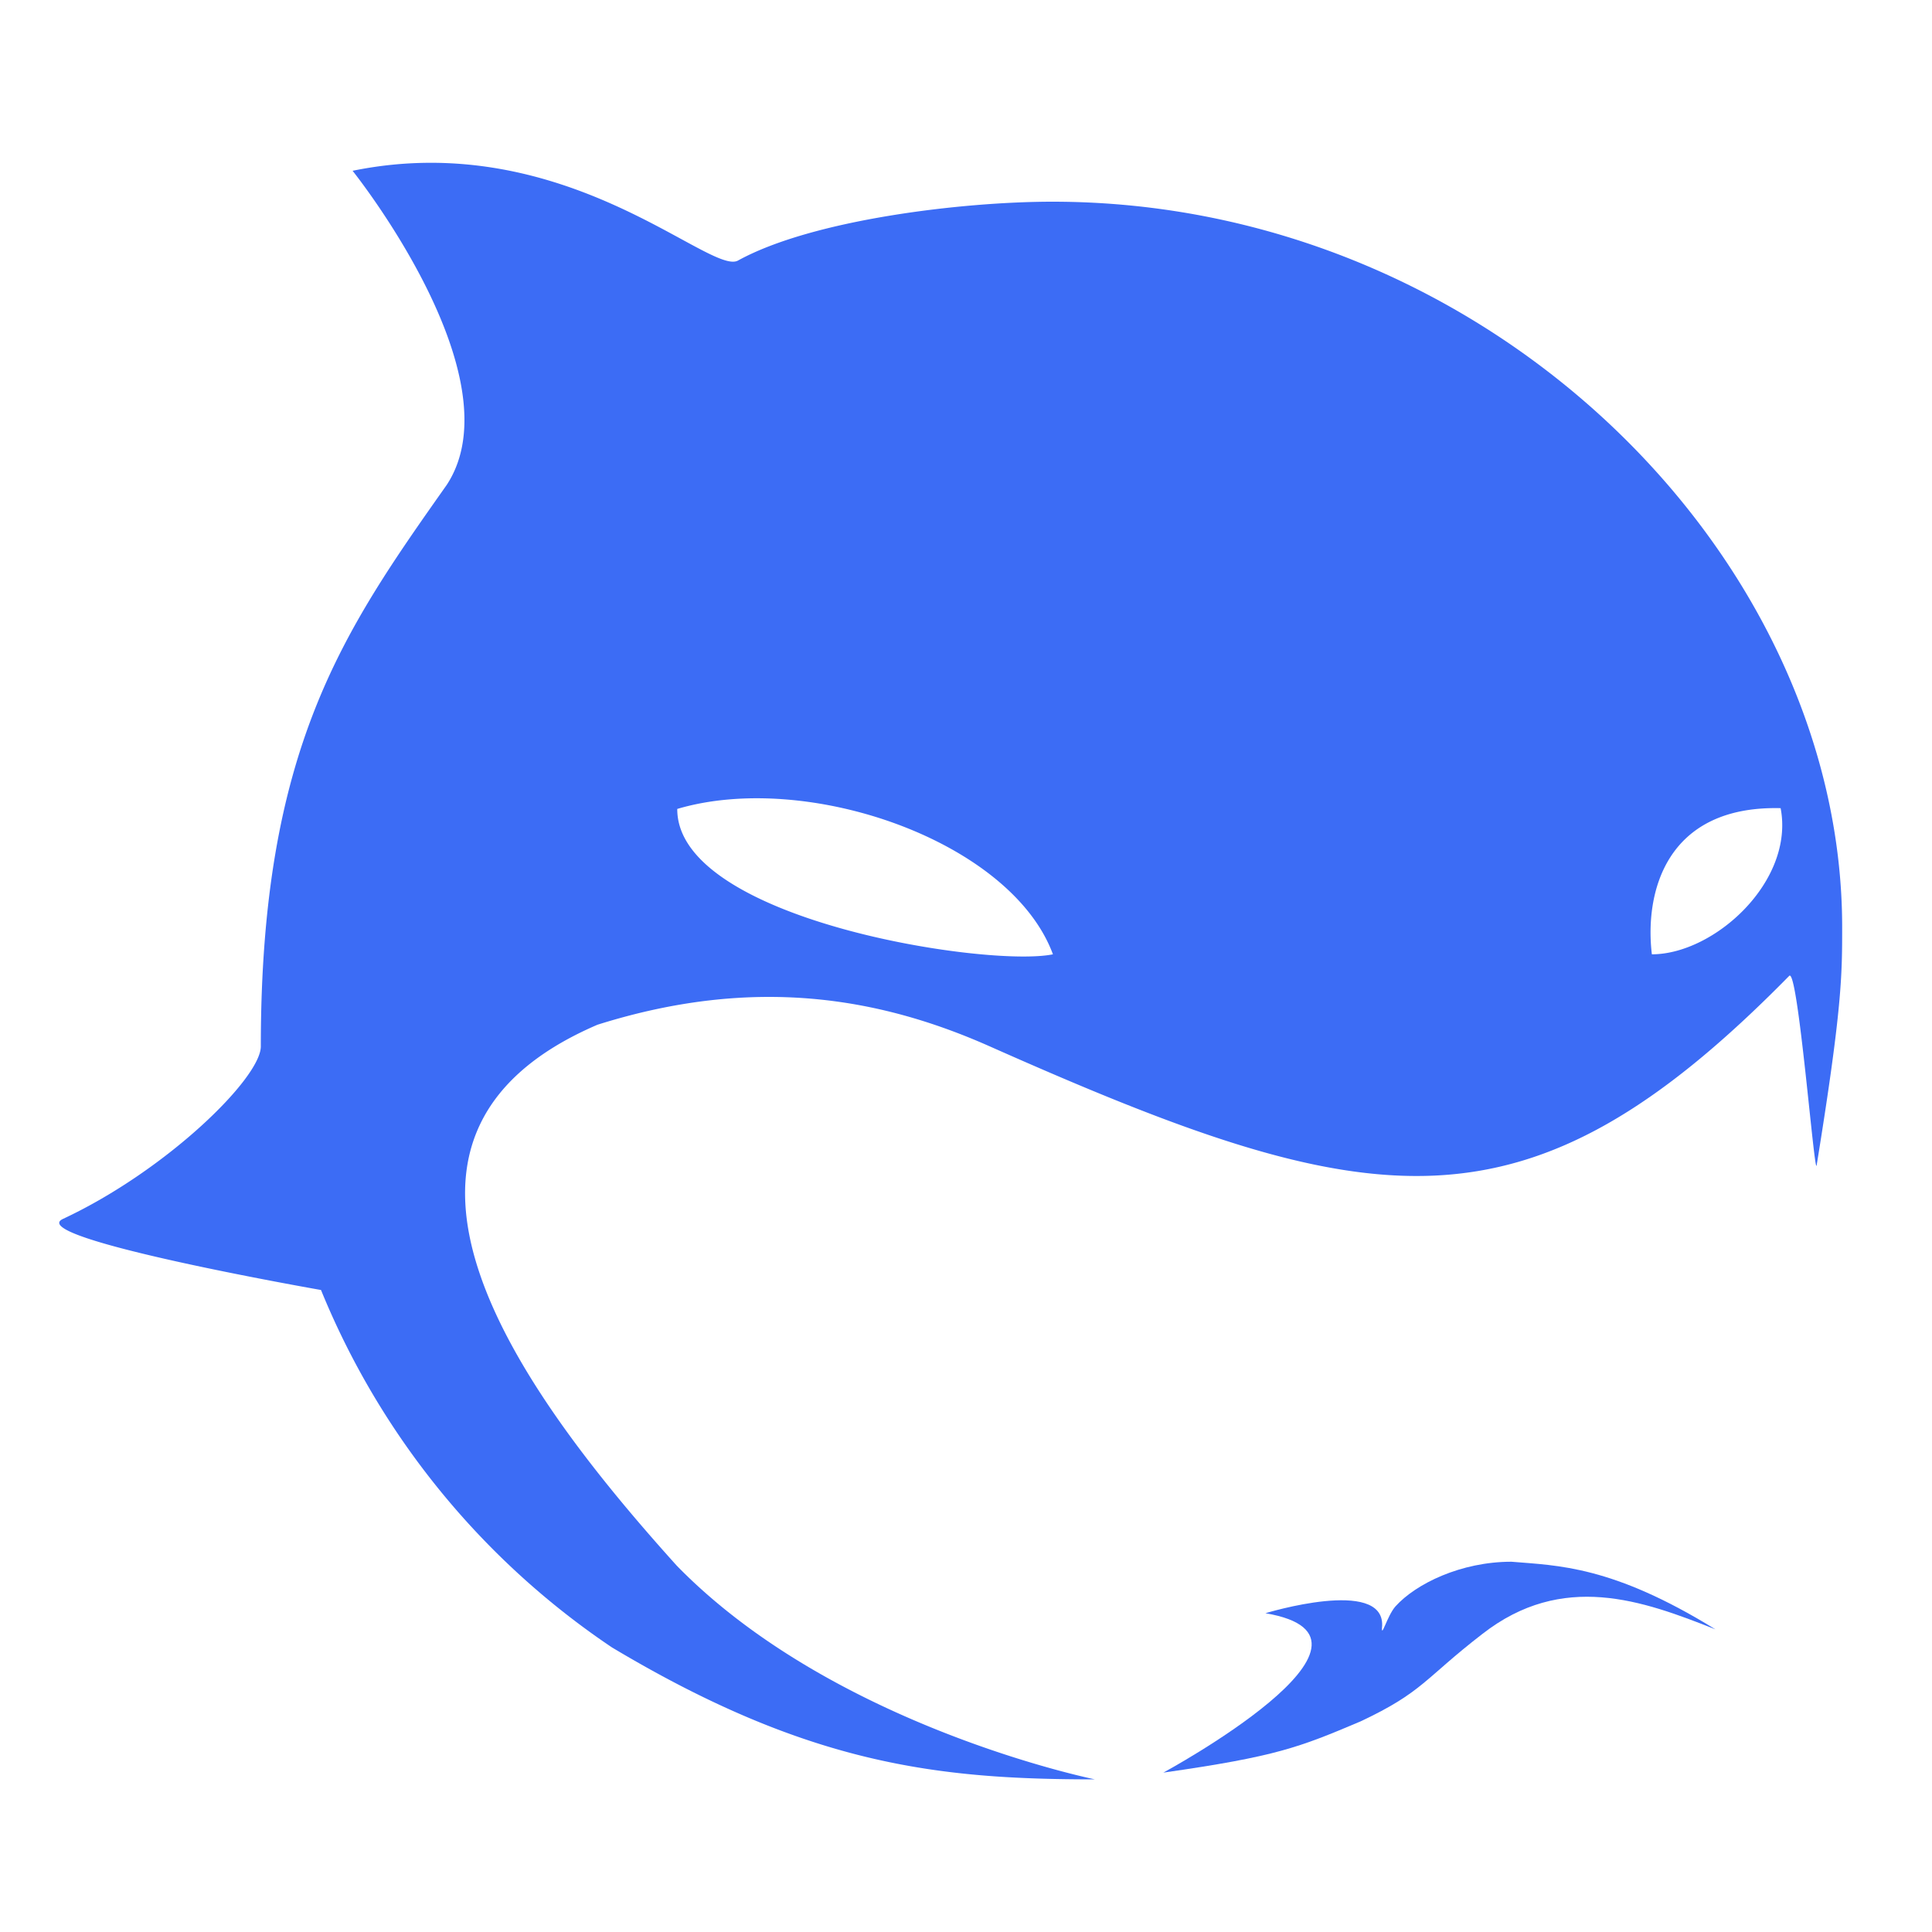 <svg id="Layer_1" data-name="Layer 1" xmlns="http://www.w3.org/2000/svg" viewBox="0 0 200 200"><defs><style>.cls-1{fill:#3c6cf5;}</style></defs><path class="cls-1" d="M6.52,126.18C17.24,121.17,27,111.6,27,108.32c0-30.87,8.58-43,19.25-58.13C53.58,39,36.5,17.68,36.5,17.68c22-4.5,37,10.9,39.9,9.29,7.68-4.23,23.16-6.09,32.55-6.09,45.12,0,81.75,36.65,81.75,75.1,0,4.94,0,8.37-2.64,24.65-.22,1.35-1.94-20.53-2.84-19.61-27.33,27.81-43.14,24.9-82.76,7.3-11.55-5.13-24.52-7.31-40.61-2.24-27.19,11.68-8.27,37.72,8.21,56,16.26,16.66,43.29,22.12,43.29,22.12-16.26,0-29.67-1.5-50-13.66a81.8,81.8,0,0,1-30.12-37S2.35,128.14,6.52,126.18ZM171,98.79c6.47,0,14.78-7.56,13.33-15.13C172.41,83.37,170.24,92.45,171,98.79Zm-62,0c-4.33-11.71-25.36-19.06-38.89-15.05C70.06,95.22,102.25,100.18,109,98.79Z"/><path class="cls-1" d="M120.43,183.5S146.16,169.57,131,167c0,0,12.26-3.75,12.08,1.29-.15,1.58.49-1,1.38-2,2.1-2.33,6.76-4.62,12-4.62,4.8.4,10.44.4,21.12,7-7.56-3-15.82-6-24.13.48-6,4.63-6.13,6-12.61,9.05C134.49,180.89,132.12,181.83,120.43,183.5Z"/></svg>